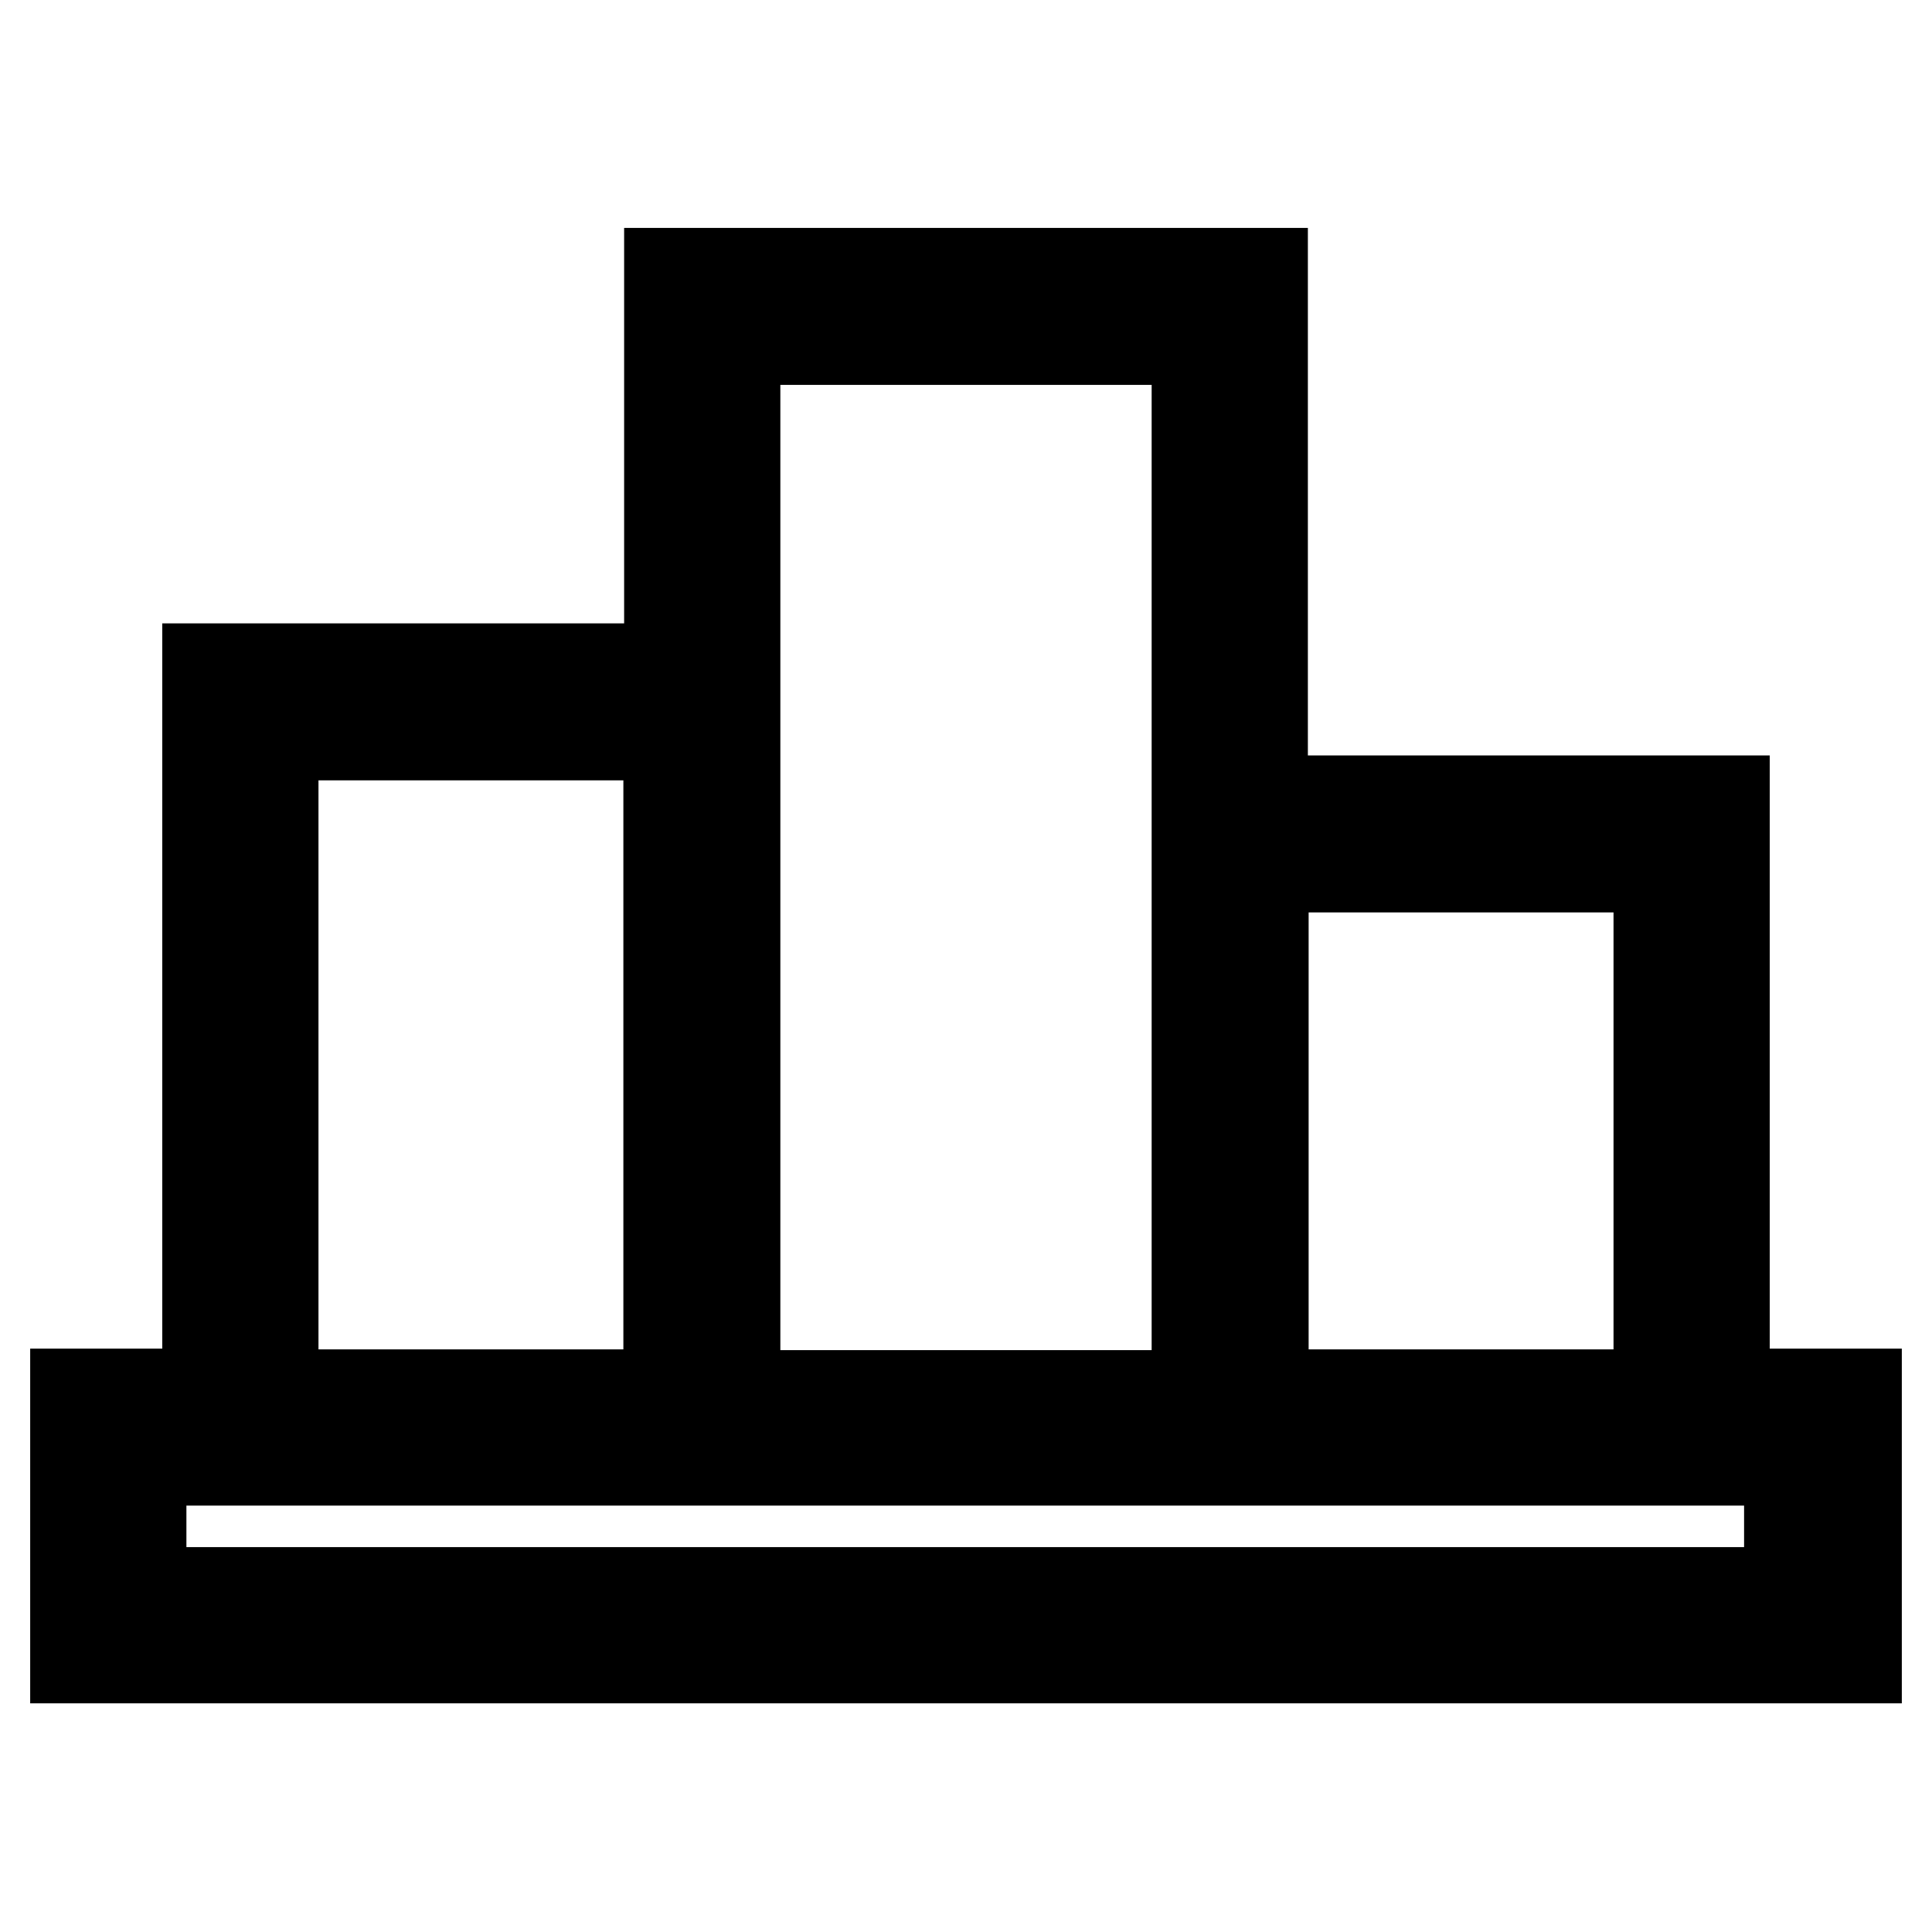 <?xml version="1.0" encoding="utf-8"?>
<!-- Svg Vector Icons : http://www.onlinewebfonts.com/icon -->
<!DOCTYPE svg PUBLIC "-//W3C//DTD SVG 1.1//EN" "http://www.w3.org/Graphics/SVG/1.1/DTD/svg11.dtd">
<svg version="1.1" xmlns="http://www.w3.org/2000/svg" xmlns:xlink="http://www.w3.org/1999/xlink" x="0px" y="0px" viewBox="0 0 256 256" enable-background="new 0 0 256 256" xml:space="preserve">
<g> <path stroke-width="12" fill-opacity="0" stroke="#000000"  d="M228.5,184.8v-78.7h-61.2V36.2H88.7v52.4H27.5v96.1H10v35h236v-35H228.5z M219.8,114.9v69.9h-52.4v-69.9 H219.8z M97.4,45h61.2v61.2v78.7H97.4V88.7V45z M36.2,97.4h52.4v87.4H36.2V97.4z M237.3,211H18.7v-17.5h8.7h61.2h8.7h61.2h8.7h61.2 h8.7V211L237.3,211z"/></g>
</svg>